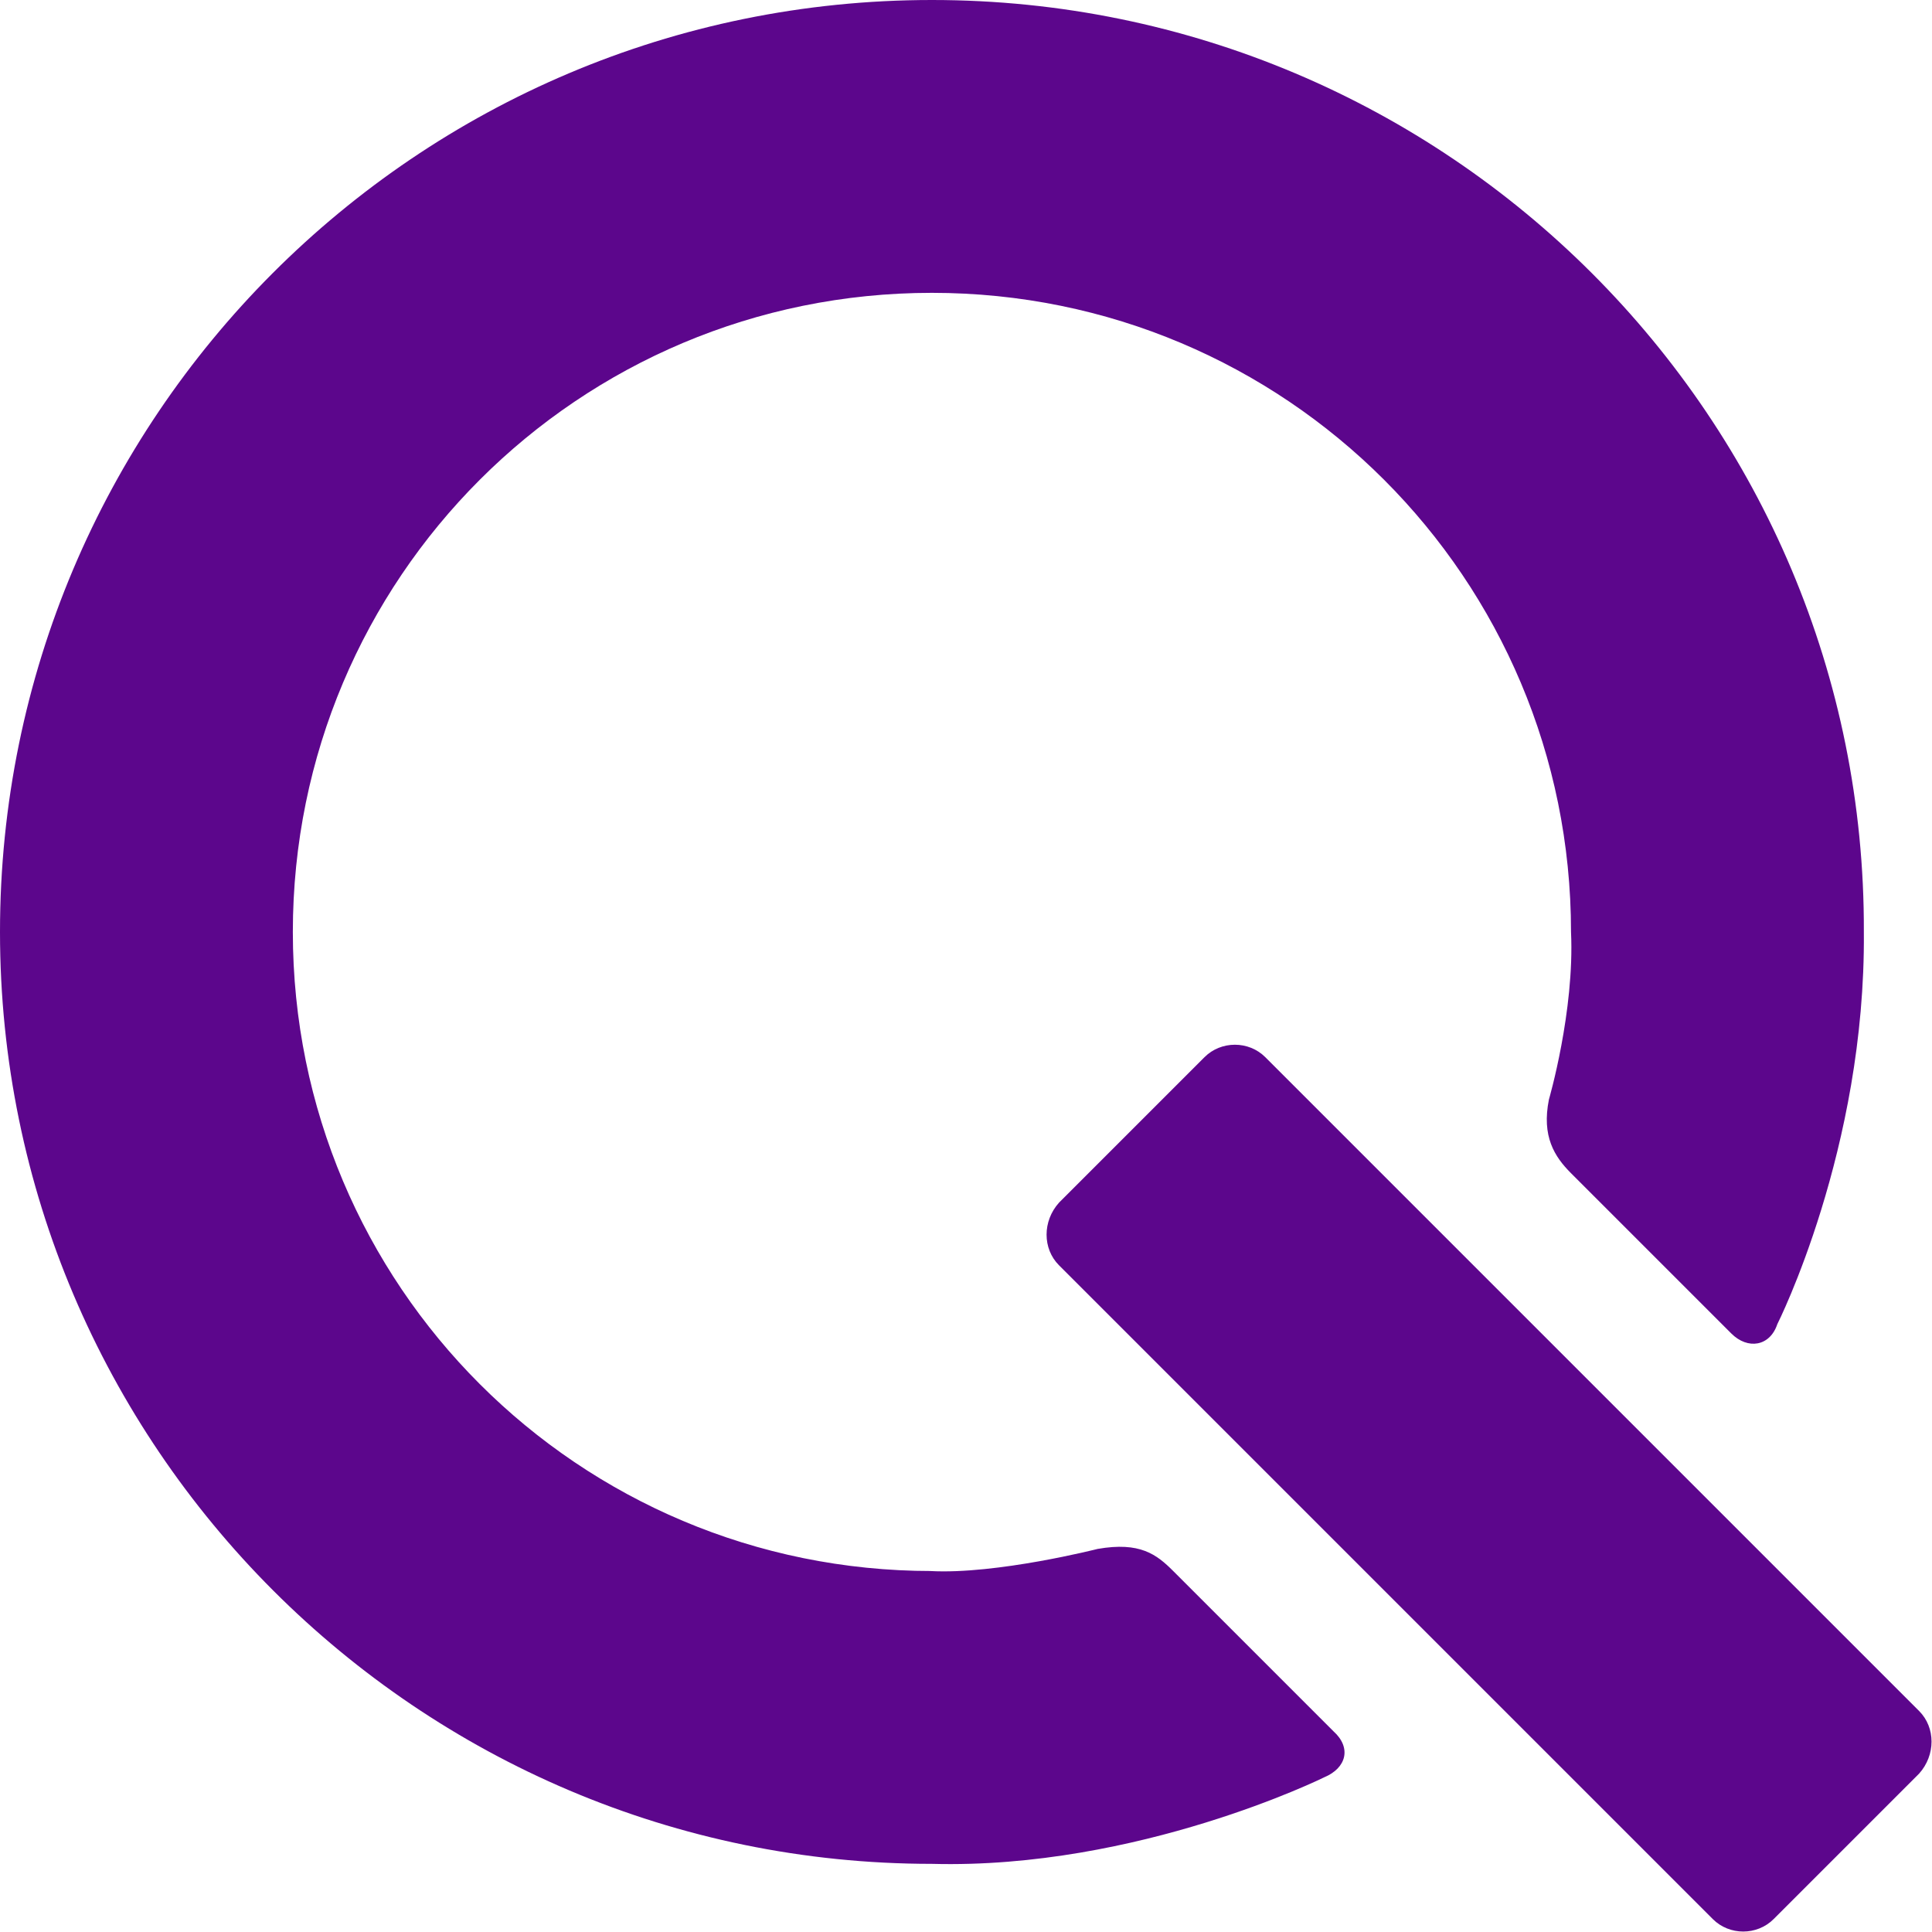 <?xml version="1.0" encoding="UTF-8"?> <svg xmlns="http://www.w3.org/2000/svg" id="Layer_2" version="1.1" viewBox="0 0 104.9 104.9"><defs><style> .st0 { fill: none; } .st1 { fill: #5c068c; } </style></defs><rect class="st0" y="0" width="104.9" height="104.9"></rect><g id="Layer_2-2"><g><path class="st1" d="M104.2,92.9c.9.9.9,2.4,0,3.4l-7.9,7.9c-.9.9-2.4.9-3.3,0l-35.5-35.5c-.9-.9-.9-2.4,0-3.4l7.9-7.9c.9-.9,2.4-.9,3.3,0l35.5,35.5h0Z"></path><path class="st1" d="M50.6,85.3c-19.2,0-34.7-15.5-34.7-34.7S31.4,15.9,50.6,15.9s34.7,15.5,34.7,34.7c.2,4.3-1.2,9.1-1.2,9.1-.4,2,.3,3.1,1.2,4l8.7,8.7c.9.9,2.1.7,2.5-.5,0,0,4.8-9.5,4.7-21.3C101.3,22.7,78.6,0,50.6,0S0,22.7,0,50.6s22.7,50.6,50.6,50.6c11.2.3,21.3-4.7,21.3-4.7,1.2-.5,1.5-1.6.5-2.5l-8.7-8.7c-.9-.9-1.8-1.6-4.1-1.2,0,0-5.5,1.4-9.1,1.2h.1Z"></path></g></g></svg> 